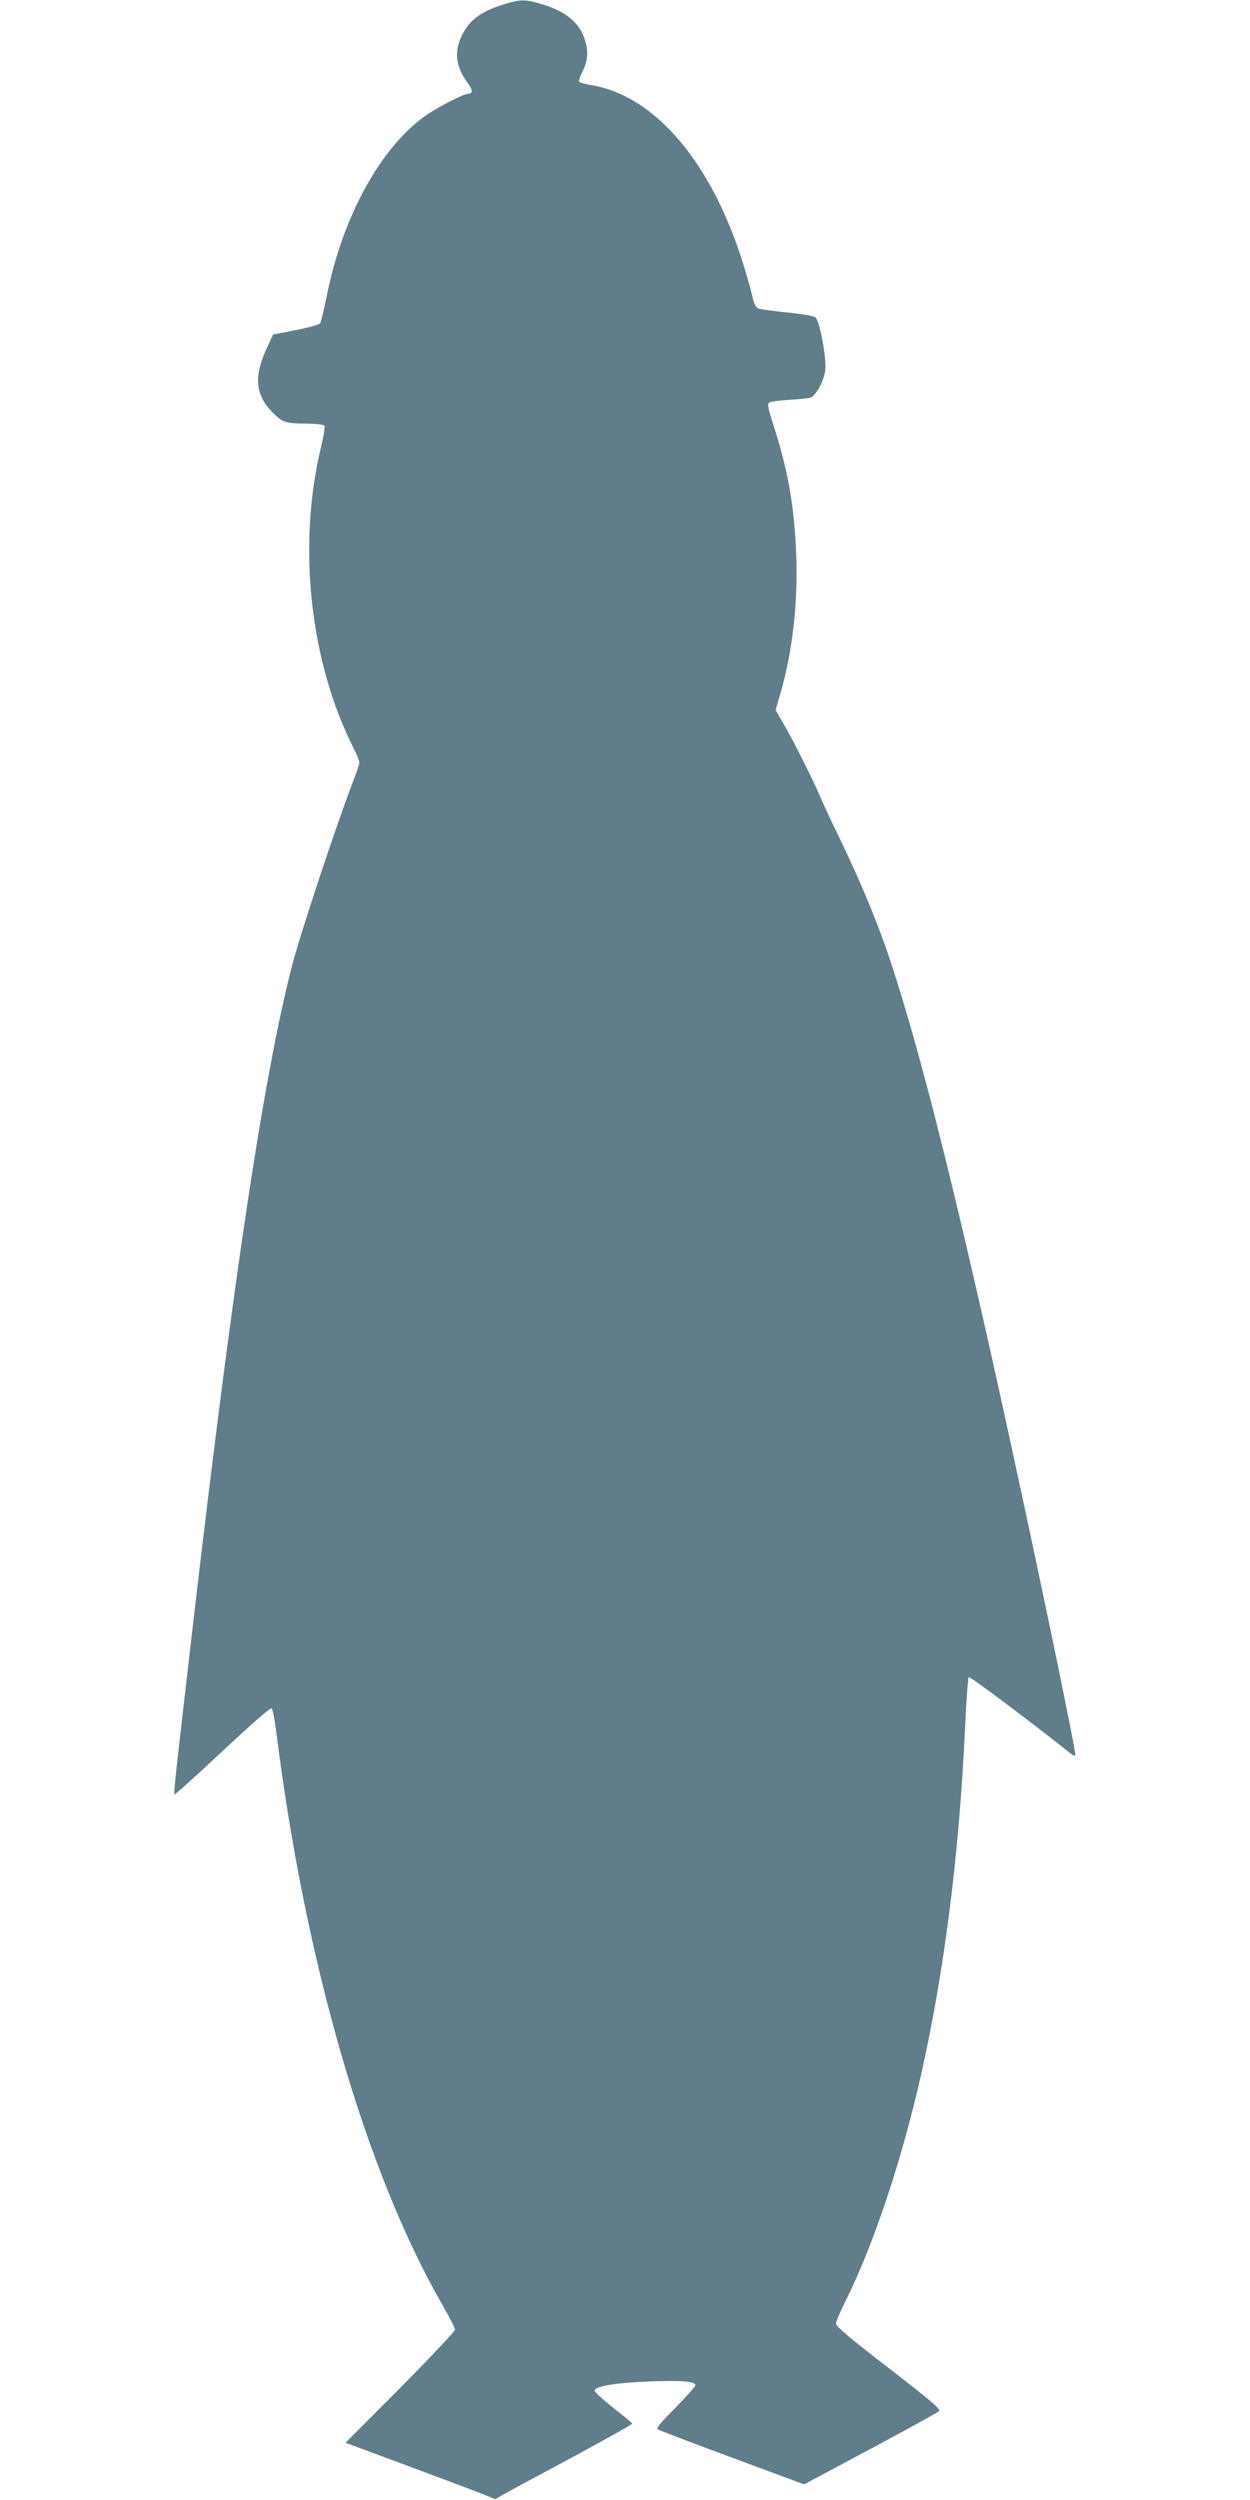 <?xml version="1.0" standalone="no"?>
<!DOCTYPE svg PUBLIC "-//W3C//DTD SVG 20010904//EN"
 "http://www.w3.org/TR/2001/REC-SVG-20010904/DTD/svg10.dtd">
<svg version="1.0" xmlns="http://www.w3.org/2000/svg"
 width="640pt" height="1280pt" viewBox="0 0 640 1280"
 preserveAspectRatio="xMidYMid meet">
<g transform="translate(0,1280) scale(0.1,-0.1)"
fill="#607d8b" stroke="none">
<path d="M2574 12776 c-117 -37 -176 -83 -213 -166 -37 -81 -26 -155 36 -238
24 -32 24 -52 0 -52 -23 0 -161 -71 -222 -115 -228 -163 -422 -517 -502 -920
-14 -71 -30 -135 -34 -141 -5 -6 -61 -22 -125 -34 l-116 -23 -35 -76 c-64
-140 -55 -235 32 -322 52 -53 65 -57 177 -58 57 -1 88 -5 90 -13 2 -6 -6 -54
-18 -105 -122 -504 -58 -1100 166 -1543 17 -33 30 -66 30 -74 0 -8 -16 -56
-36 -107 -80 -207 -268 -774 -309 -934 -145 -565 -300 -1593 -506 -3365 -94
-811 -101 -872 -95 -877 2 -3 113 97 246 222 150 140 245 224 251 218 5 -5 16
-61 24 -124 148 -1179 458 -2248 849 -2928 36 -63 66 -121 66 -129 0 -7 -126
-141 -280 -297 l-281 -282 318 -118 c175 -65 347 -130 383 -144 l65 -27 40 23
c22 13 181 98 352 190 172 93 312 171 310 174 -1 4 -45 40 -97 81 -52 41 -95
80 -95 88 0 22 104 40 281 47 167 6 234 1 234 -20 0 -6 -46 -58 -102 -115 -79
-79 -100 -105 -89 -111 8 -5 179 -70 381 -145 l367 -136 339 181 c187 100 345
187 352 194 11 9 -41 53 -257 220 -184 141 -271 214 -271 227 0 10 20 58 44
106 146 290 290 721 391 1165 120 533 196 1132 226 1777 6 140 15 259 19 263
5 6 308 -221 528 -396 7 -5 15 -7 18 -4 3 3 -56 300 -131 659 -387 1847 -640
2896 -835 3463 -56 163 -147 379 -235 560 -40 83 -88 184 -105 225 -43 99
-132 277 -186 370 l-43 75 25 85 c61 213 89 453 81 700 -9 254 -42 444 -120
683 -25 78 -29 100 -18 106 7 5 54 11 104 14 51 3 99 8 107 11 28 11 69 86 75
140 8 61 -28 255 -51 272 -8 6 -71 17 -142 24 -70 7 -136 16 -148 20 -15 6
-24 24 -33 67 -7 32 -29 107 -47 166 -161 514 -447 852 -769 910 -33 5 -64 13
-68 17 -5 4 1 25 12 46 30 60 35 105 17 166 -27 89 -94 147 -213 184 -94 29
-117 29 -209 0z"/>
</g>
</svg>
